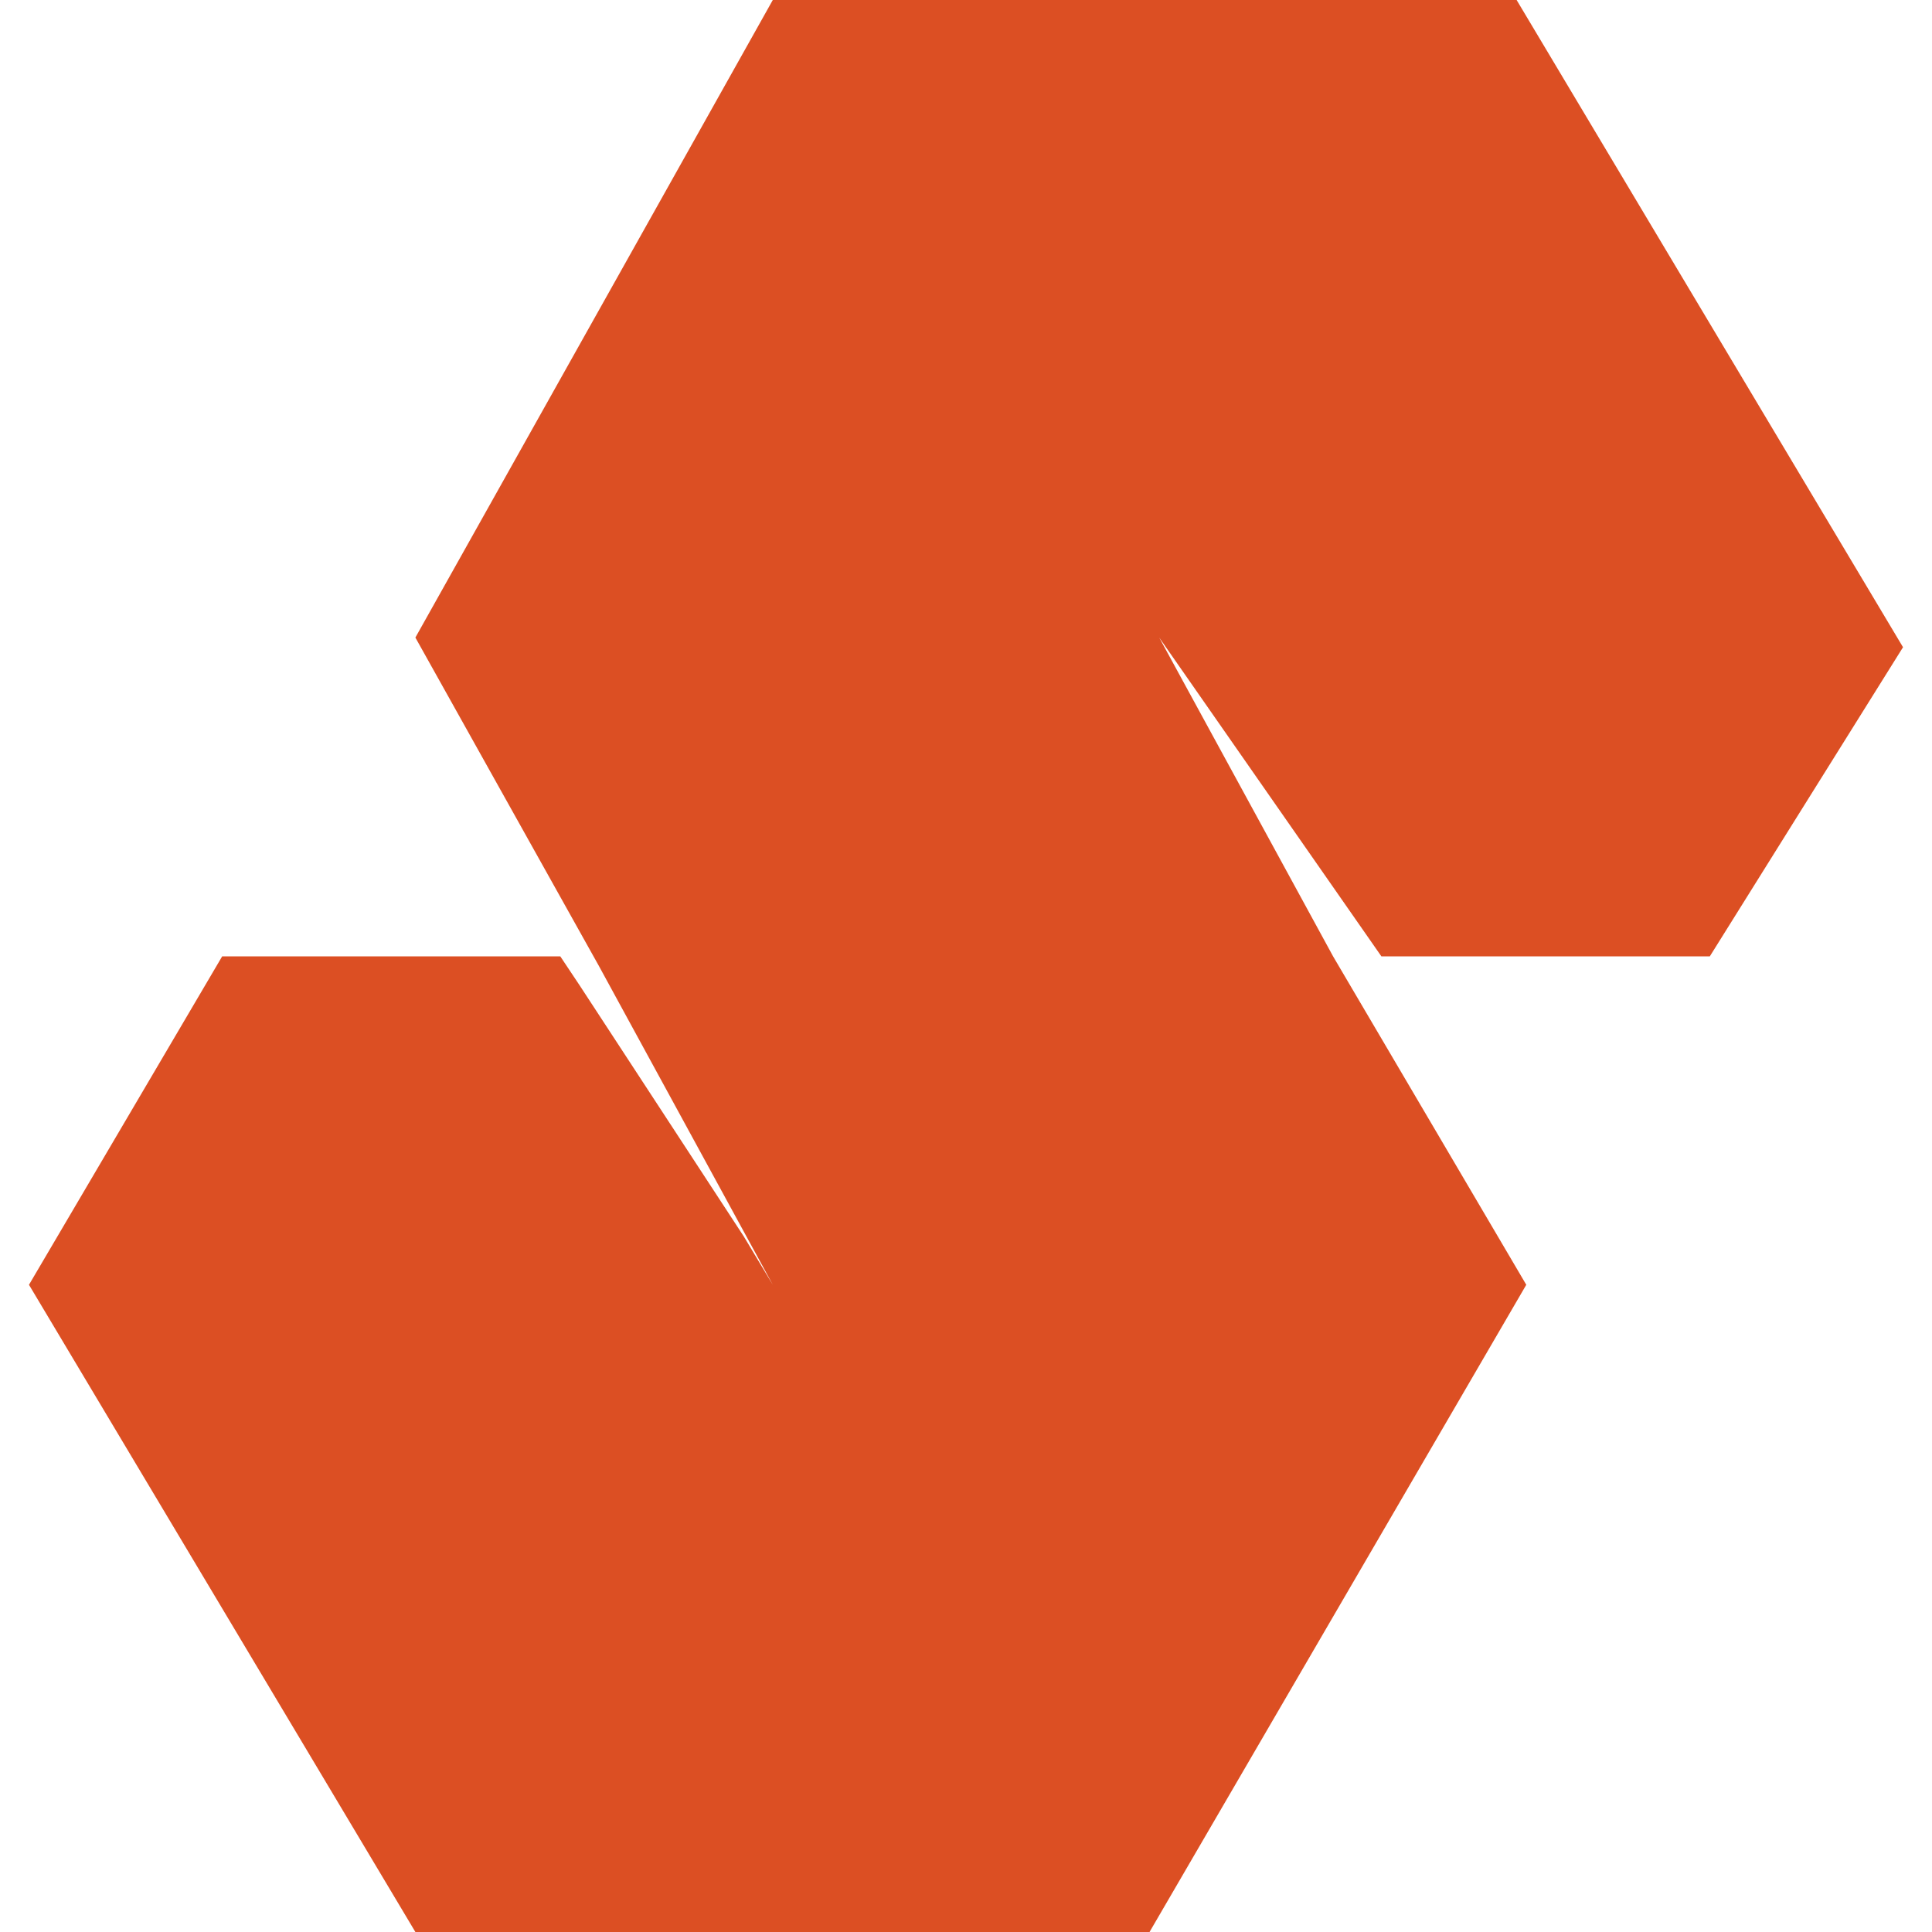 <svg xmlns="http://www.w3.org/2000/svg" fill="none" viewBox="0 0 20 20">
  <g clip-path="url(#a)">
    <path fill="#DC4F23" d="M15.8 0H8L4.3 6.6 6.2 10 8 13.3l-.3-.5L6 10.2l-.2-.3H2.3l-2 3.4 4 6.7h7.6l3.9-6.7-2-3.4L12 6.6l2.3 3.3h3.4l2-3.2-4-6.7Z"/>
  </g>
  <defs>
    <clipPath id="a">
      <path fill="#fff" d="M0 0h20v20H0z"/>
    </clipPath>
  </defs>
</svg>
